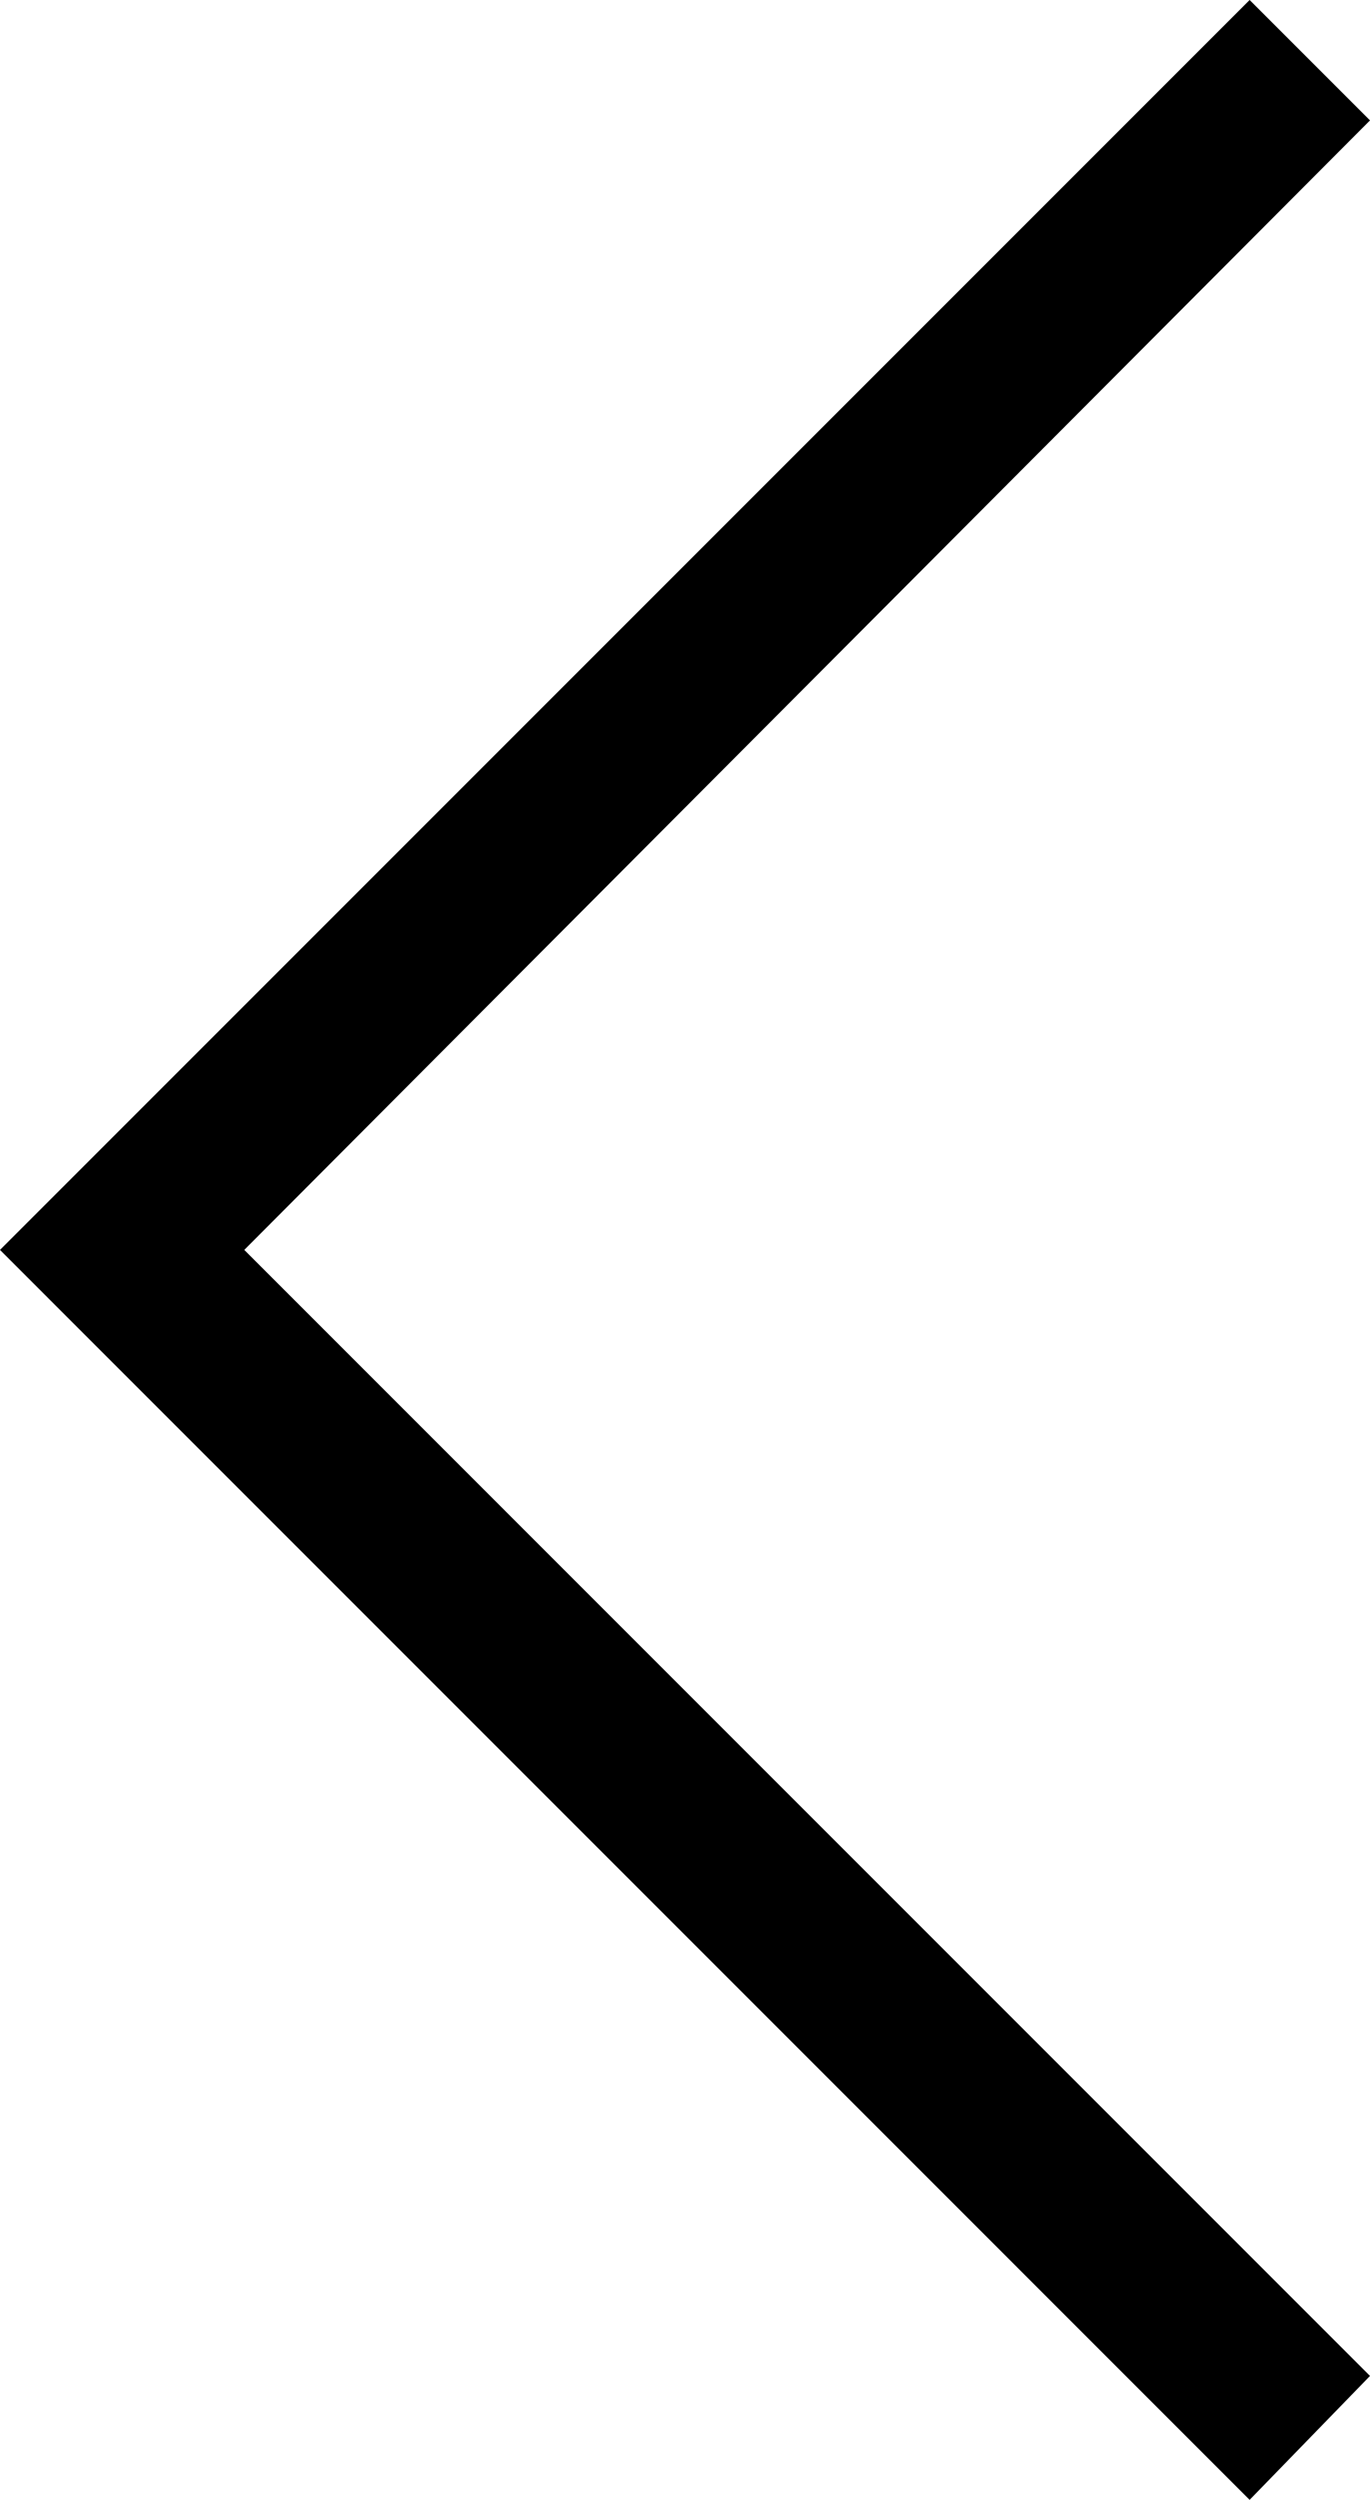 <svg xmlns="http://www.w3.org/2000/svg" width="30" height="54.729" viewBox="0 0 30 54.729">
  <path id="Pfad_107" data-name="Pfad 107" d="M30,2.636,27.364,0,0,27.364,27.364,54.729,30,52.016,5.349,27.364Z" fill="#000"/>
</svg>
